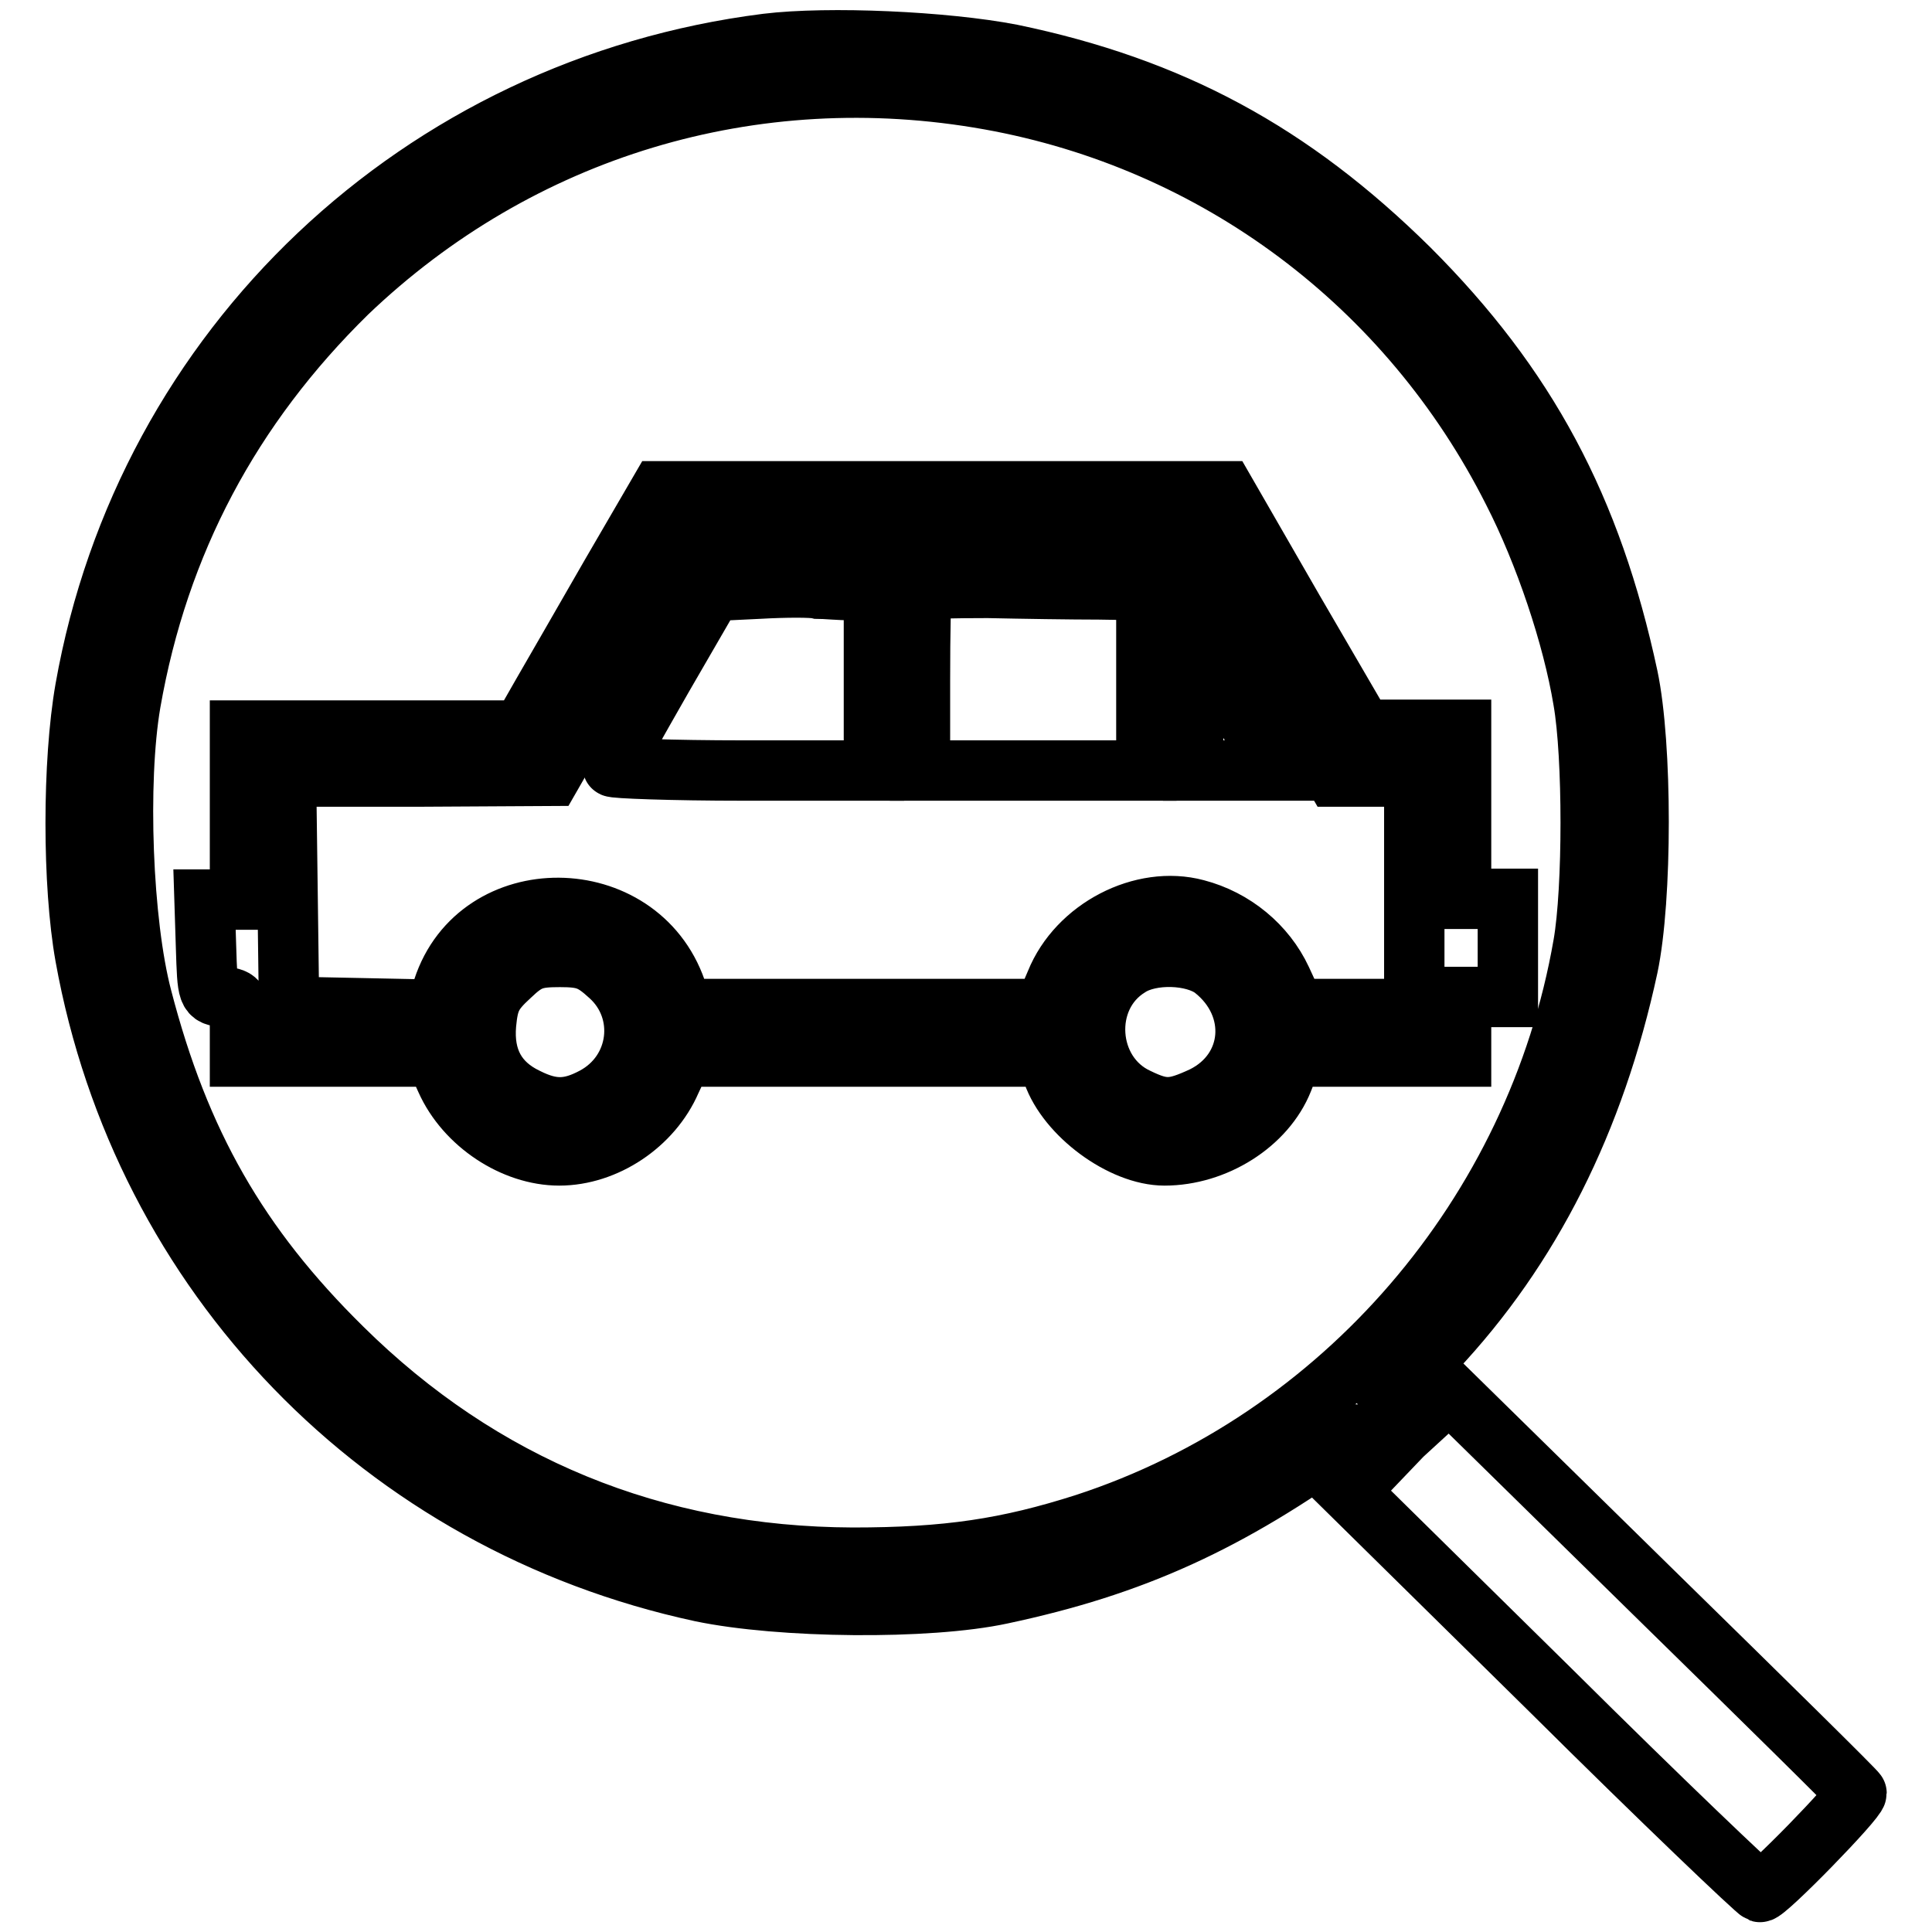 <?xml version="1.0" encoding="utf-8"?>
<!-- Svg Vector Icons : http://www.onlinewebfonts.com/icon -->
<!DOCTYPE svg PUBLIC "-//W3C//DTD SVG 1.1//EN" "http://www.w3.org/Graphics/SVG/1.1/DTD/svg11.dtd">
<svg version="1.1" xmlns="http://www.w3.org/2000/svg" xmlns:xlink="http://www.w3.org/1999/xlink" x="0px" y="0px" viewBox="0 0 256 256" enable-background="new 0 0 256 256" xml:space="preserve">
<g><g><g><path stroke-width="8" fill-opacity="0" stroke="#000000"  d="M101.6,5.8C55.7,11.6,19.3,46,11.3,91.3c-1.7,9.7-1.7,25.9,0,35.4c7.6,42.2,39.4,75.1,81.6,84.2c10.5,2.2,30.1,2.4,39.8,0.3c17.4-3.7,30-9.4,45.9-20.9c0.8-0.5,1.5-0.2,2.8,0.9l1.7,1.8l-2.2,2.3l-2.2,2.3l26.8,26.4c14.7,14.6,27.2,26.5,27.7,26.7c0.7,0.2,12.8-12.2,12.8-13.1c0-0.2-12.2-12.2-27-26.7l-27-26.5l-2.3,2.2l-2.4,2.2l-1.5-1.9l-1.5-1.8l5.8-6.2c12.7-13.5,21.2-30.4,25.6-50.8c1.9-9,1.9-29.4,0-38.4c-4.8-22.4-13.4-38.5-29-54.1C171.1,20.2,155.2,11.6,134,7.2C125.2,5.5,109.8,4.8,101.6,5.8z M131.1,13.2c30.1,5.4,55.6,24.5,69.4,51.9c4.2,8.2,7.9,19.2,9.3,27.7c1.3,7.4,1.3,25,0,32.4c-6.2,35.7-32,65.6-66,76.7c-10.3,3.3-18.3,4.5-30.8,4.5c-26.3-0.1-49.2-9.5-67.7-27.8c-13.7-13.5-21.5-27.1-26.5-46.4c-2.6-9.9-3.3-28.6-1.5-39.1c3.7-21.2,13.3-39.2,28.7-54.3C68.8,17,99.8,7.6,131.1,13.2z"/><path stroke-width="8" fill-opacity="0" stroke="#000000"  d="M81,76.1c-3.5,6.1-7.6,13.2-9.1,15.8l-2.8,4.9H50.5H31.8v11.2v11.2h-2.3h-2.4l0.2,6.3c0.2,6.3,0.2,6.4,2.4,6.6c1.9,0.2,2.1,0.5,2.1,4.1v3.8h12.9h13l1.4,3.1c2.6,5.8,9,10,15,10c6.1,0,12.3-4.1,14.8-9.9l1.5-3.2h24.1h24.2l0.8,2.2c1.9,5.5,9.2,10.9,14.8,10.9c6.7,0,13.4-4.2,15.7-10l1.2-3.1h11.2h11.2V136v-3.9h3.1h3.1v-6.5v-6.5h-3.1h-3.1v-11.2V96.7h-6.5h-6.5l-9.2-15.8l-9.1-15.8h-37.5H87.4L81,76.1z M167.8,87.1l9.1,15.8h5.3h5.2v15.4v15.4h-7.9h-7.9l-1.8-3.9c-2.1-4.5-6.3-8-11.3-9.3c-7.1-1.9-15.7,2.5-18.6,9.7l-1.5,3.5h-24h-24l-0.8-2.5c-5-14.4-26.2-14.6-30.9-0.2l-0.9,2.8l-9.7-0.2l-9.8-0.2l-0.2-15.3l-0.2-15.2h17.5l17.6-0.1l5.4-9.4c2.9-5.2,7-12.3,9.1-15.8l3.7-6.3h33.8h33.8L167.8,87.1z M80.8,129.3c5.1,4.6,4.1,12.8-2.1,16.1c-3.2,1.7-5.5,1.8-8.9,0.1c-4-1.9-5.8-5.2-5.4-9.8c0.3-3.2,0.8-4.2,3.2-6.4c2.3-2.2,3.3-2.5,6.6-2.5C77.5,126.8,78.5,127.2,80.8,129.3z M160.8,128.4c6.2,4.9,5.5,13.5-1.4,16.9c-3.9,1.8-5.2,1.9-8.7,0.2c-6.9-3.2-7.6-13.4-1.1-17.4C152.5,126.2,158.2,126.4,160.8,128.4z"/><path stroke-width="8" fill-opacity="0" stroke="#000000"  d="M100.6,78l-6.2,0.3l-6.6,11.4c-3.6,6.3-6.6,11.6-6.6,11.9c0,0.2,7.8,0.5,17.3,0.5h17.3V90.2V78.2h-2.9c-1.6,0-3.6-0.2-4.5-0.2C107.6,77.8,104.1,77.8,100.6,78z"/><path stroke-width="8" fill-opacity="0" stroke="#000000"  d="M122.2,78.1c-0.2,0.2-0.3,5.6-0.3,12.2v11.8h15h15V90.2V78.2l-6.3-0.1c-3.5,0-10.2-0.1-14.7-0.2C126.3,77.9,122.4,78,122.2,78.1z"/><path stroke-width="8" fill-opacity="0" stroke="#000000"  d="M158.1,92.6v9.5h5.5h5.5l-2.9-5.2c-1.6-2.9-4.1-7.1-5.5-9.4l-2.5-4.2L158.1,92.6L158.1,92.6z"/></g></g></g>
</svg>